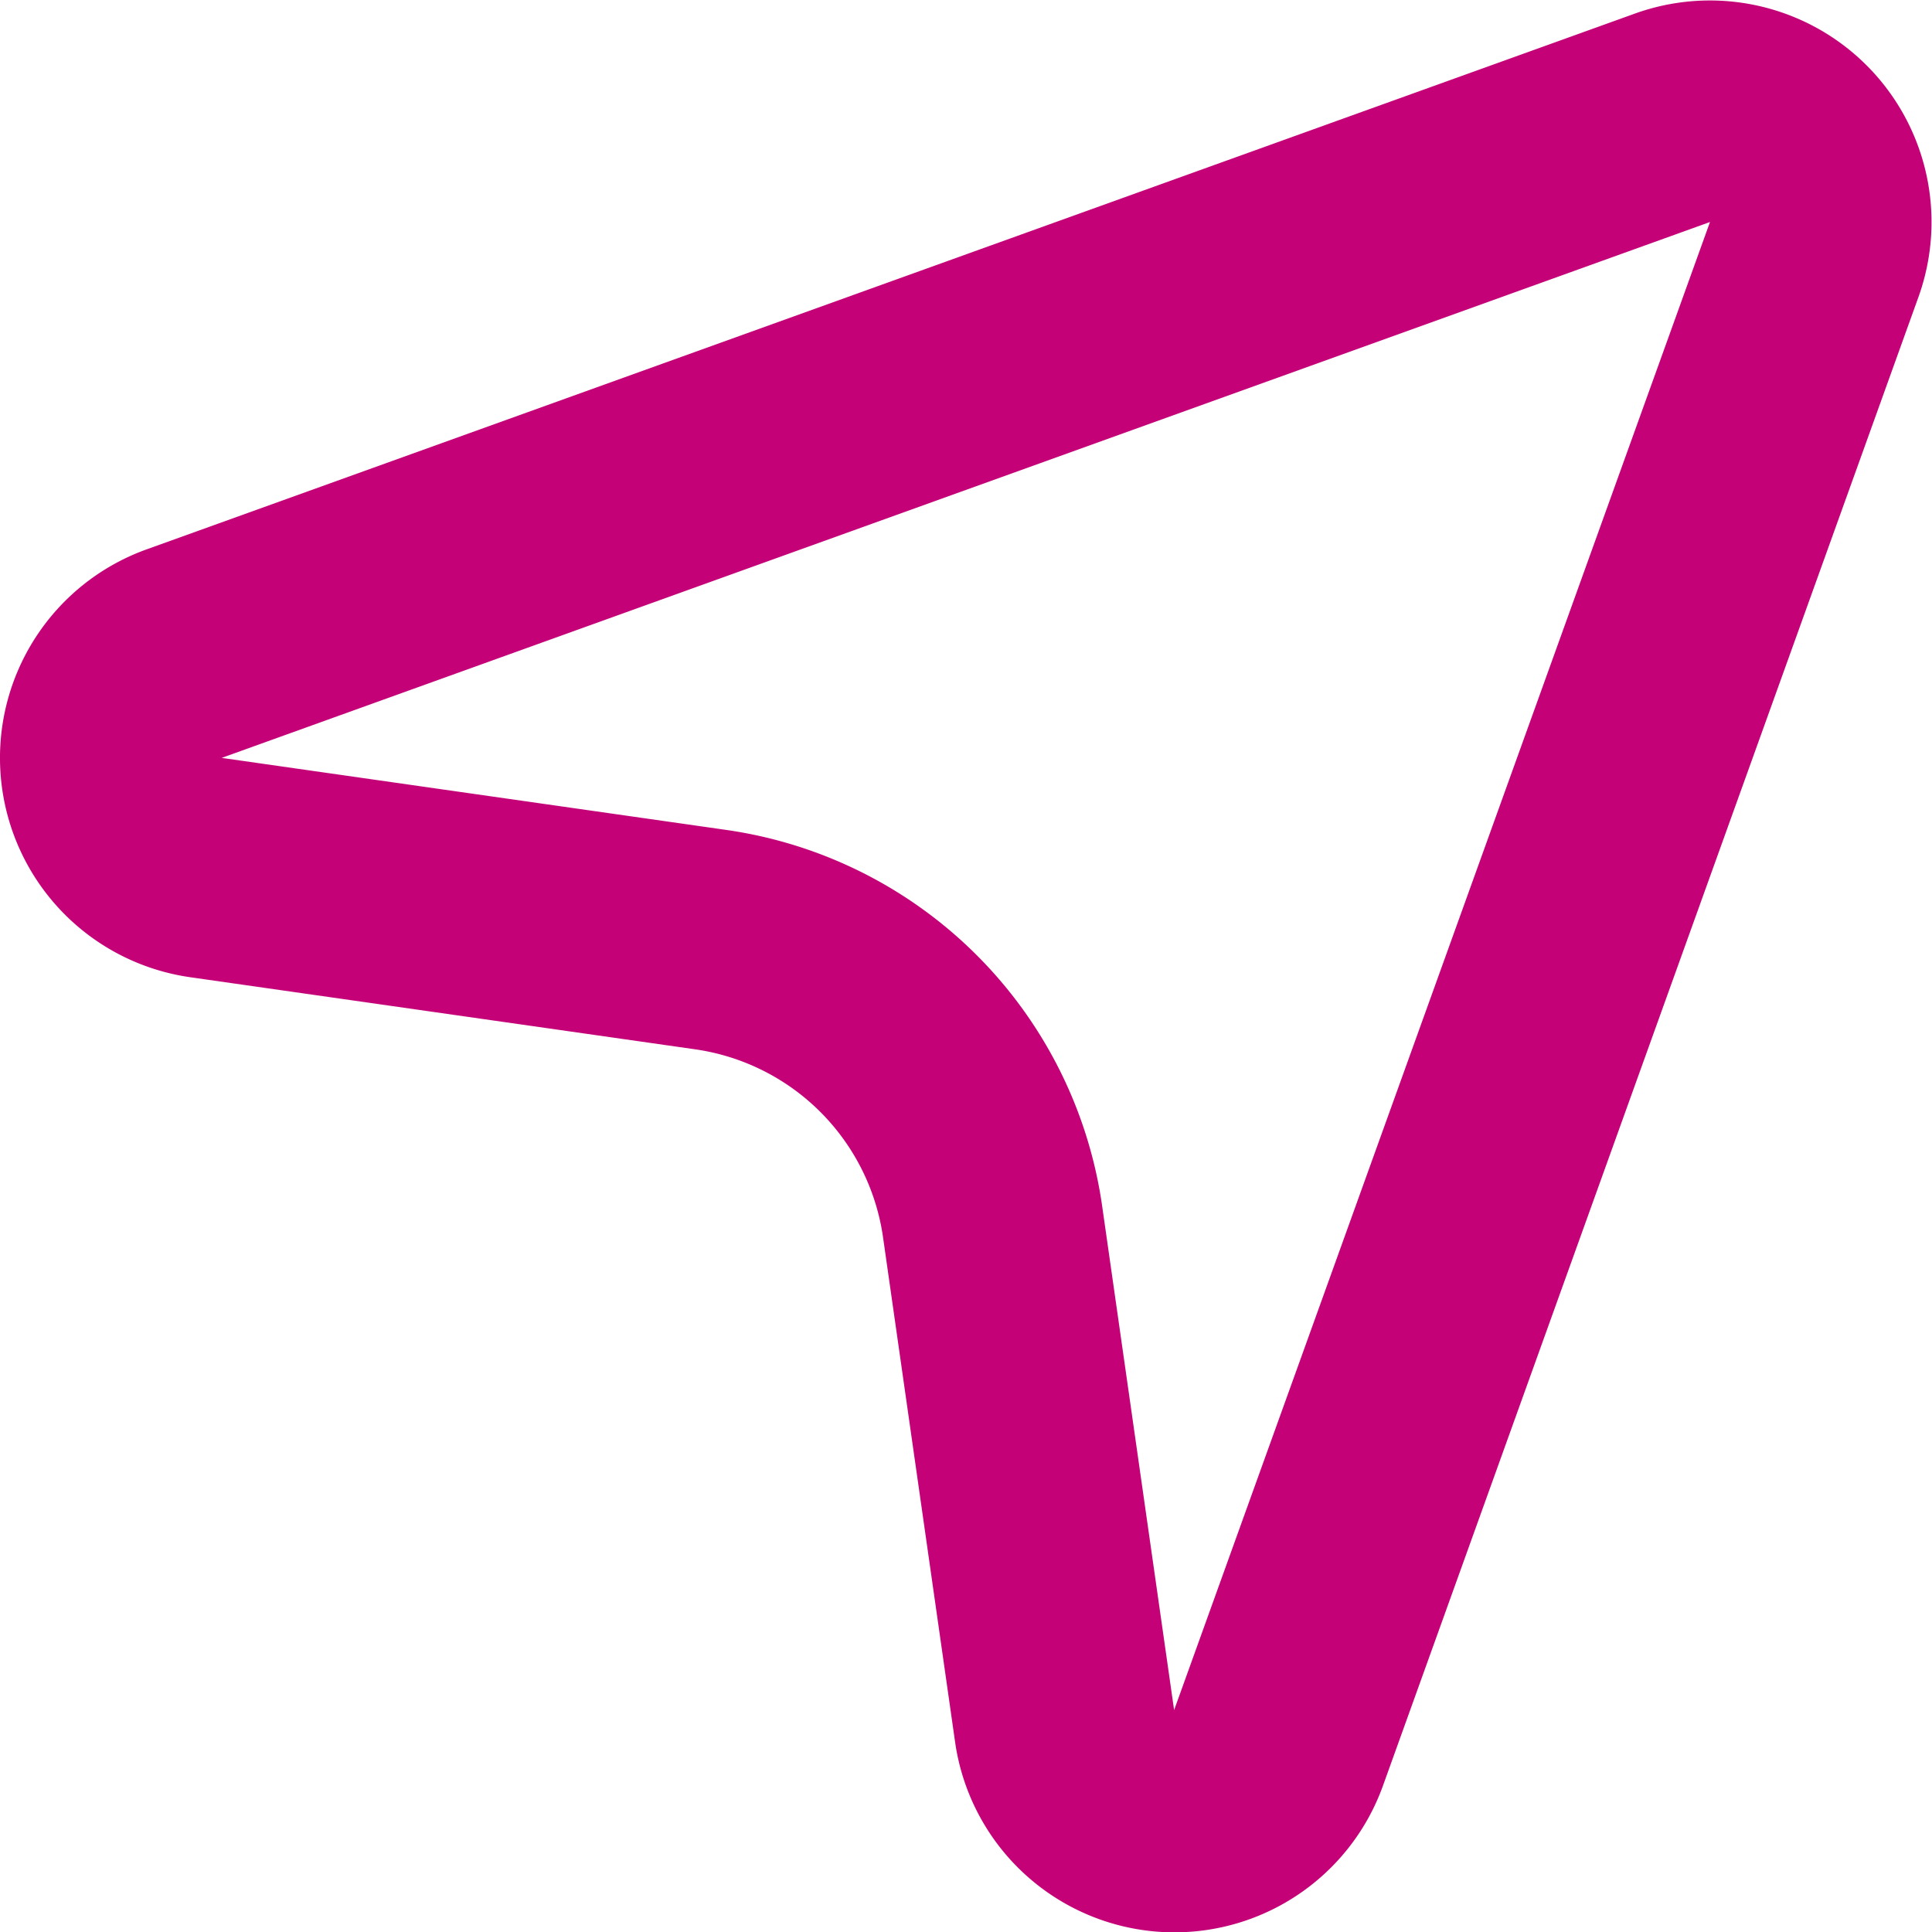 <svg xmlns="http://www.w3.org/2000/svg" width="17.439" height="17.439"><path d="M15.435 2.004L2.001 6.841l4.553.65a4 4 0 013.394 3.392l.65 4.553zM1.323 4.959a2 2 0 00.395 3.862l4.553.65a2 2 0 011.7 1.7l.65 4.553a2 2 0 003.862.395l4.833-13.436a2 2 0 00-2.56-2.56z" fill="#c50178" fill-rule="evenodd"/></svg>